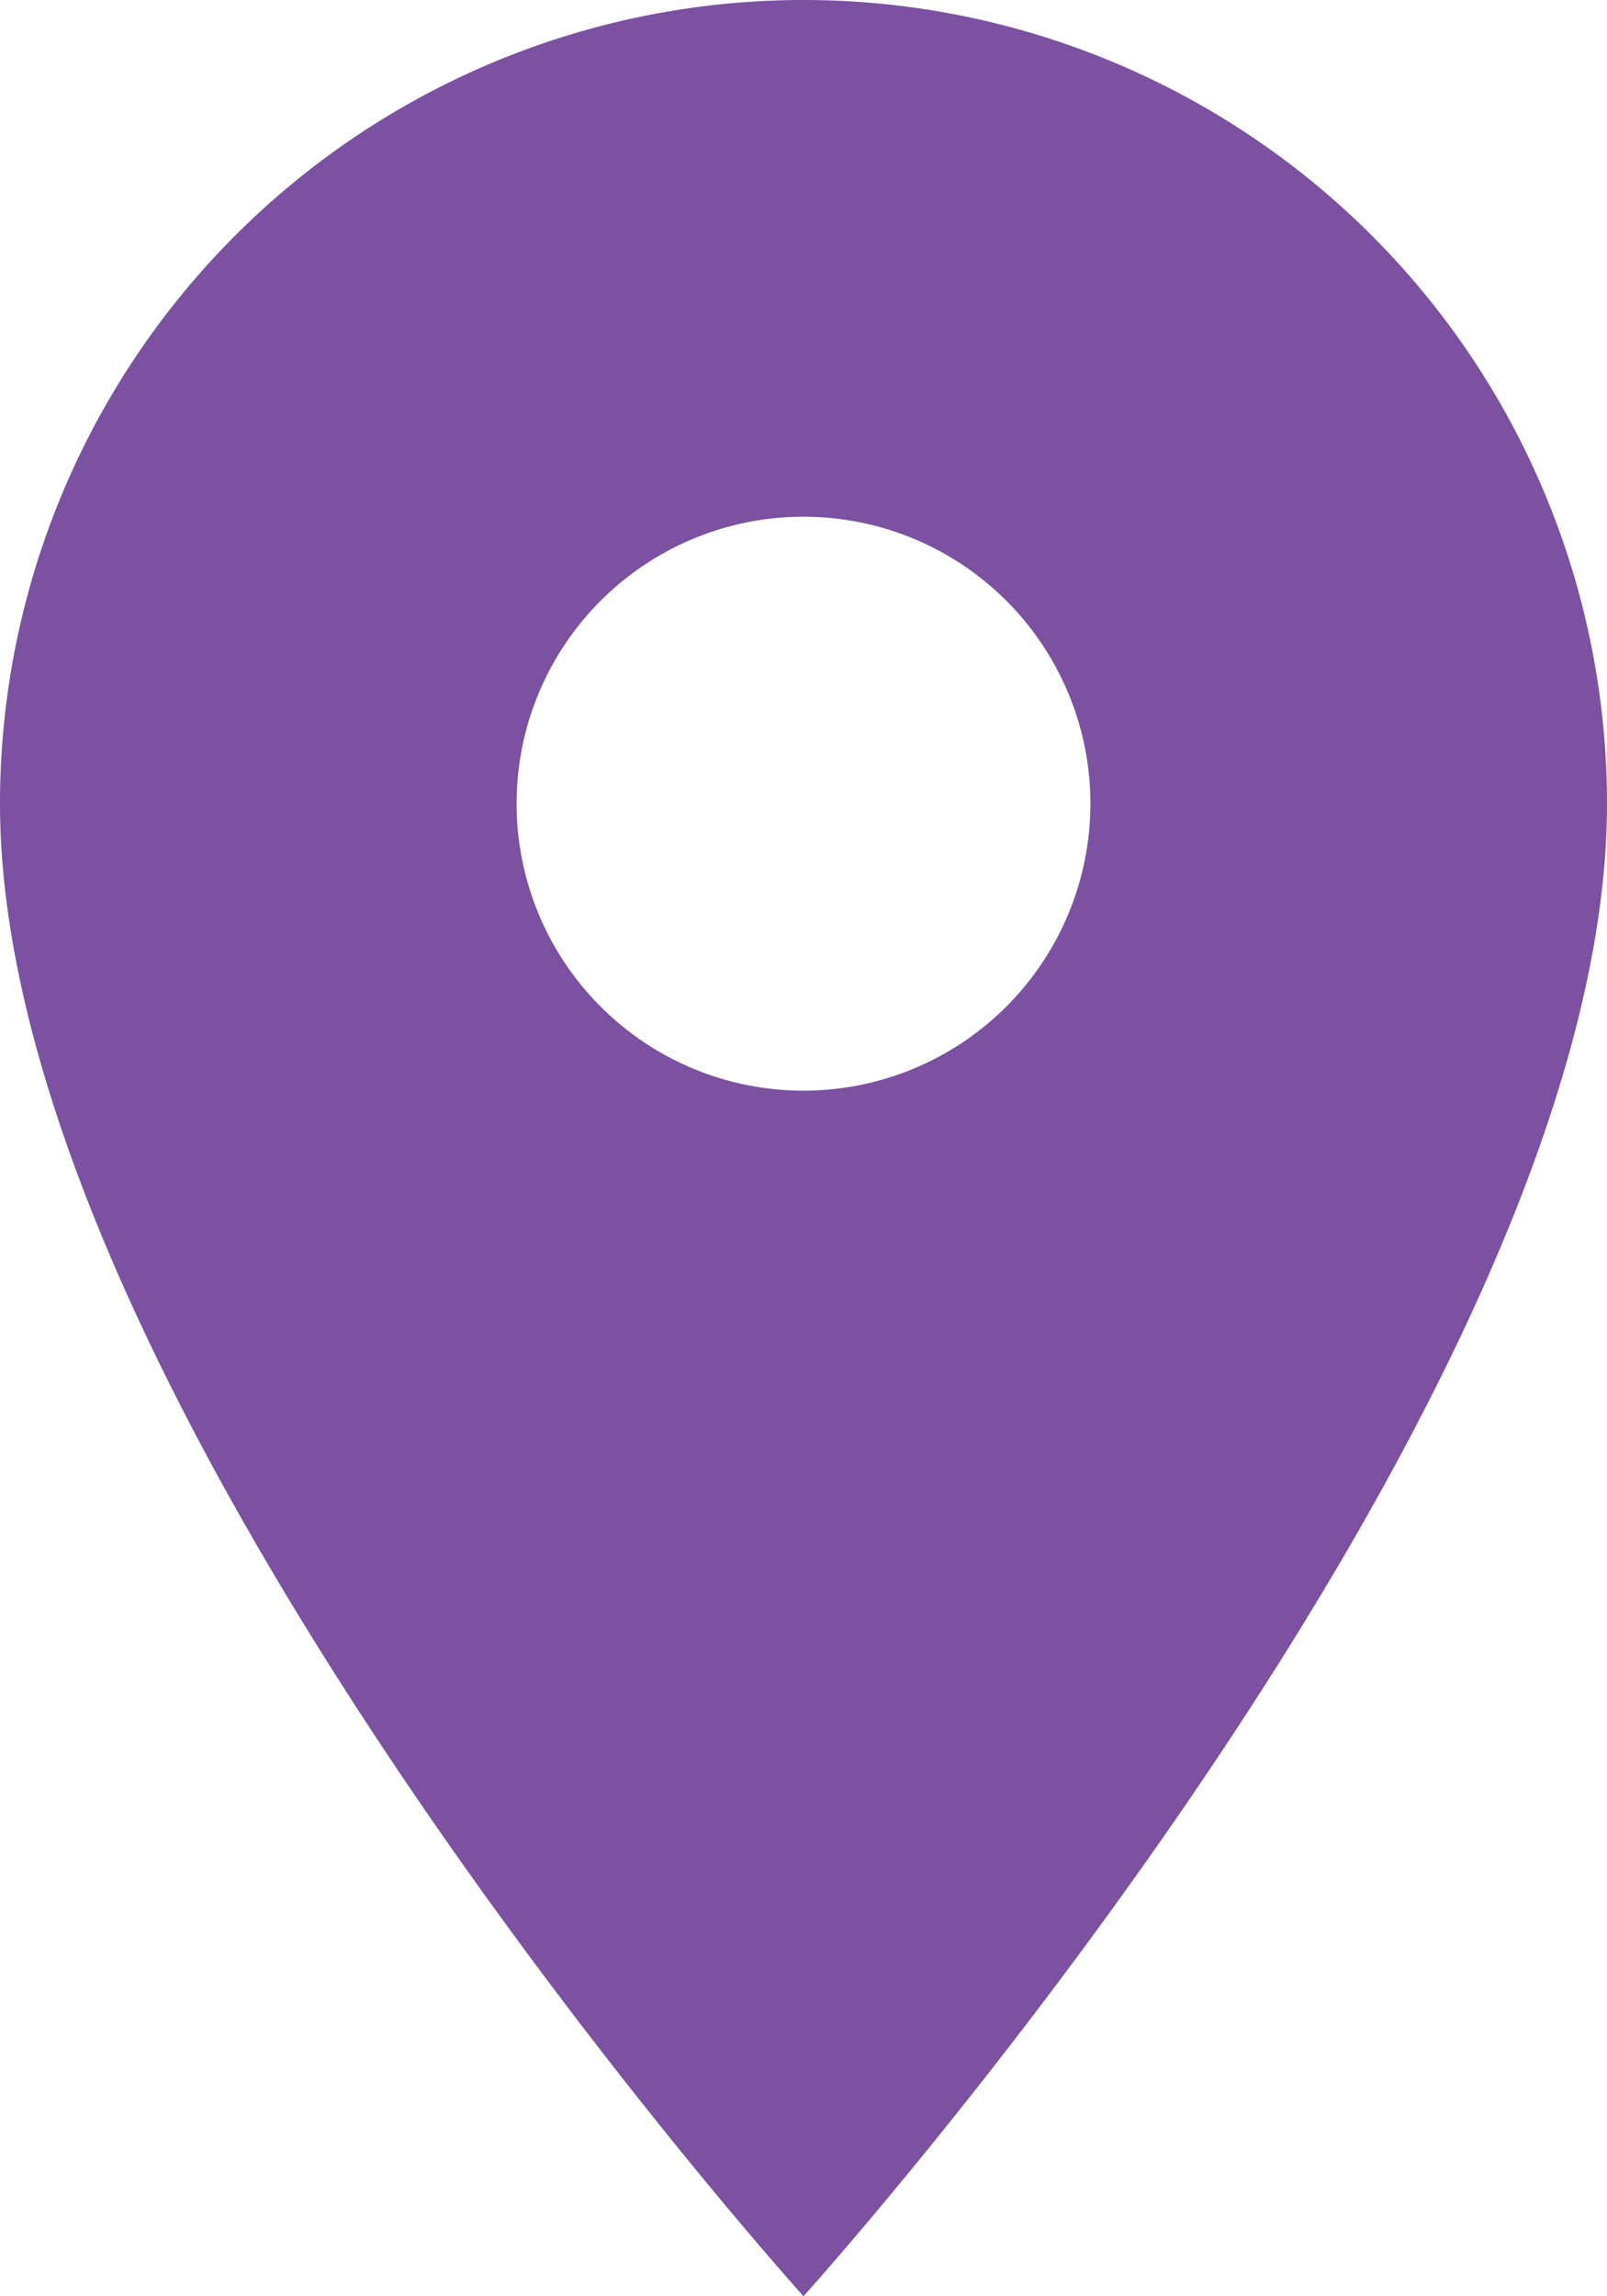 <svg xmlns="http://www.w3.org/2000/svg" width="11.6" height="16.571" viewBox="0 0 11.6 16.571">
  <path id="Icon_material-location-on" data-name="Icon material-location-on" d="M13.3,3A5.8,5.8,0,0,0,7.5,8.8c0,4.35,5.8,10.771,5.8,10.771S19.1,13.15,19.1,8.8A5.8,5.8,0,0,0,13.3,3Zm0,7.871A2.071,2.071,0,1,1,15.371,8.8,2.072,2.072,0,0,1,13.3,10.871Z" transform="translate(-7.5 -3)" fill="#7c51a1"/>
</svg>
